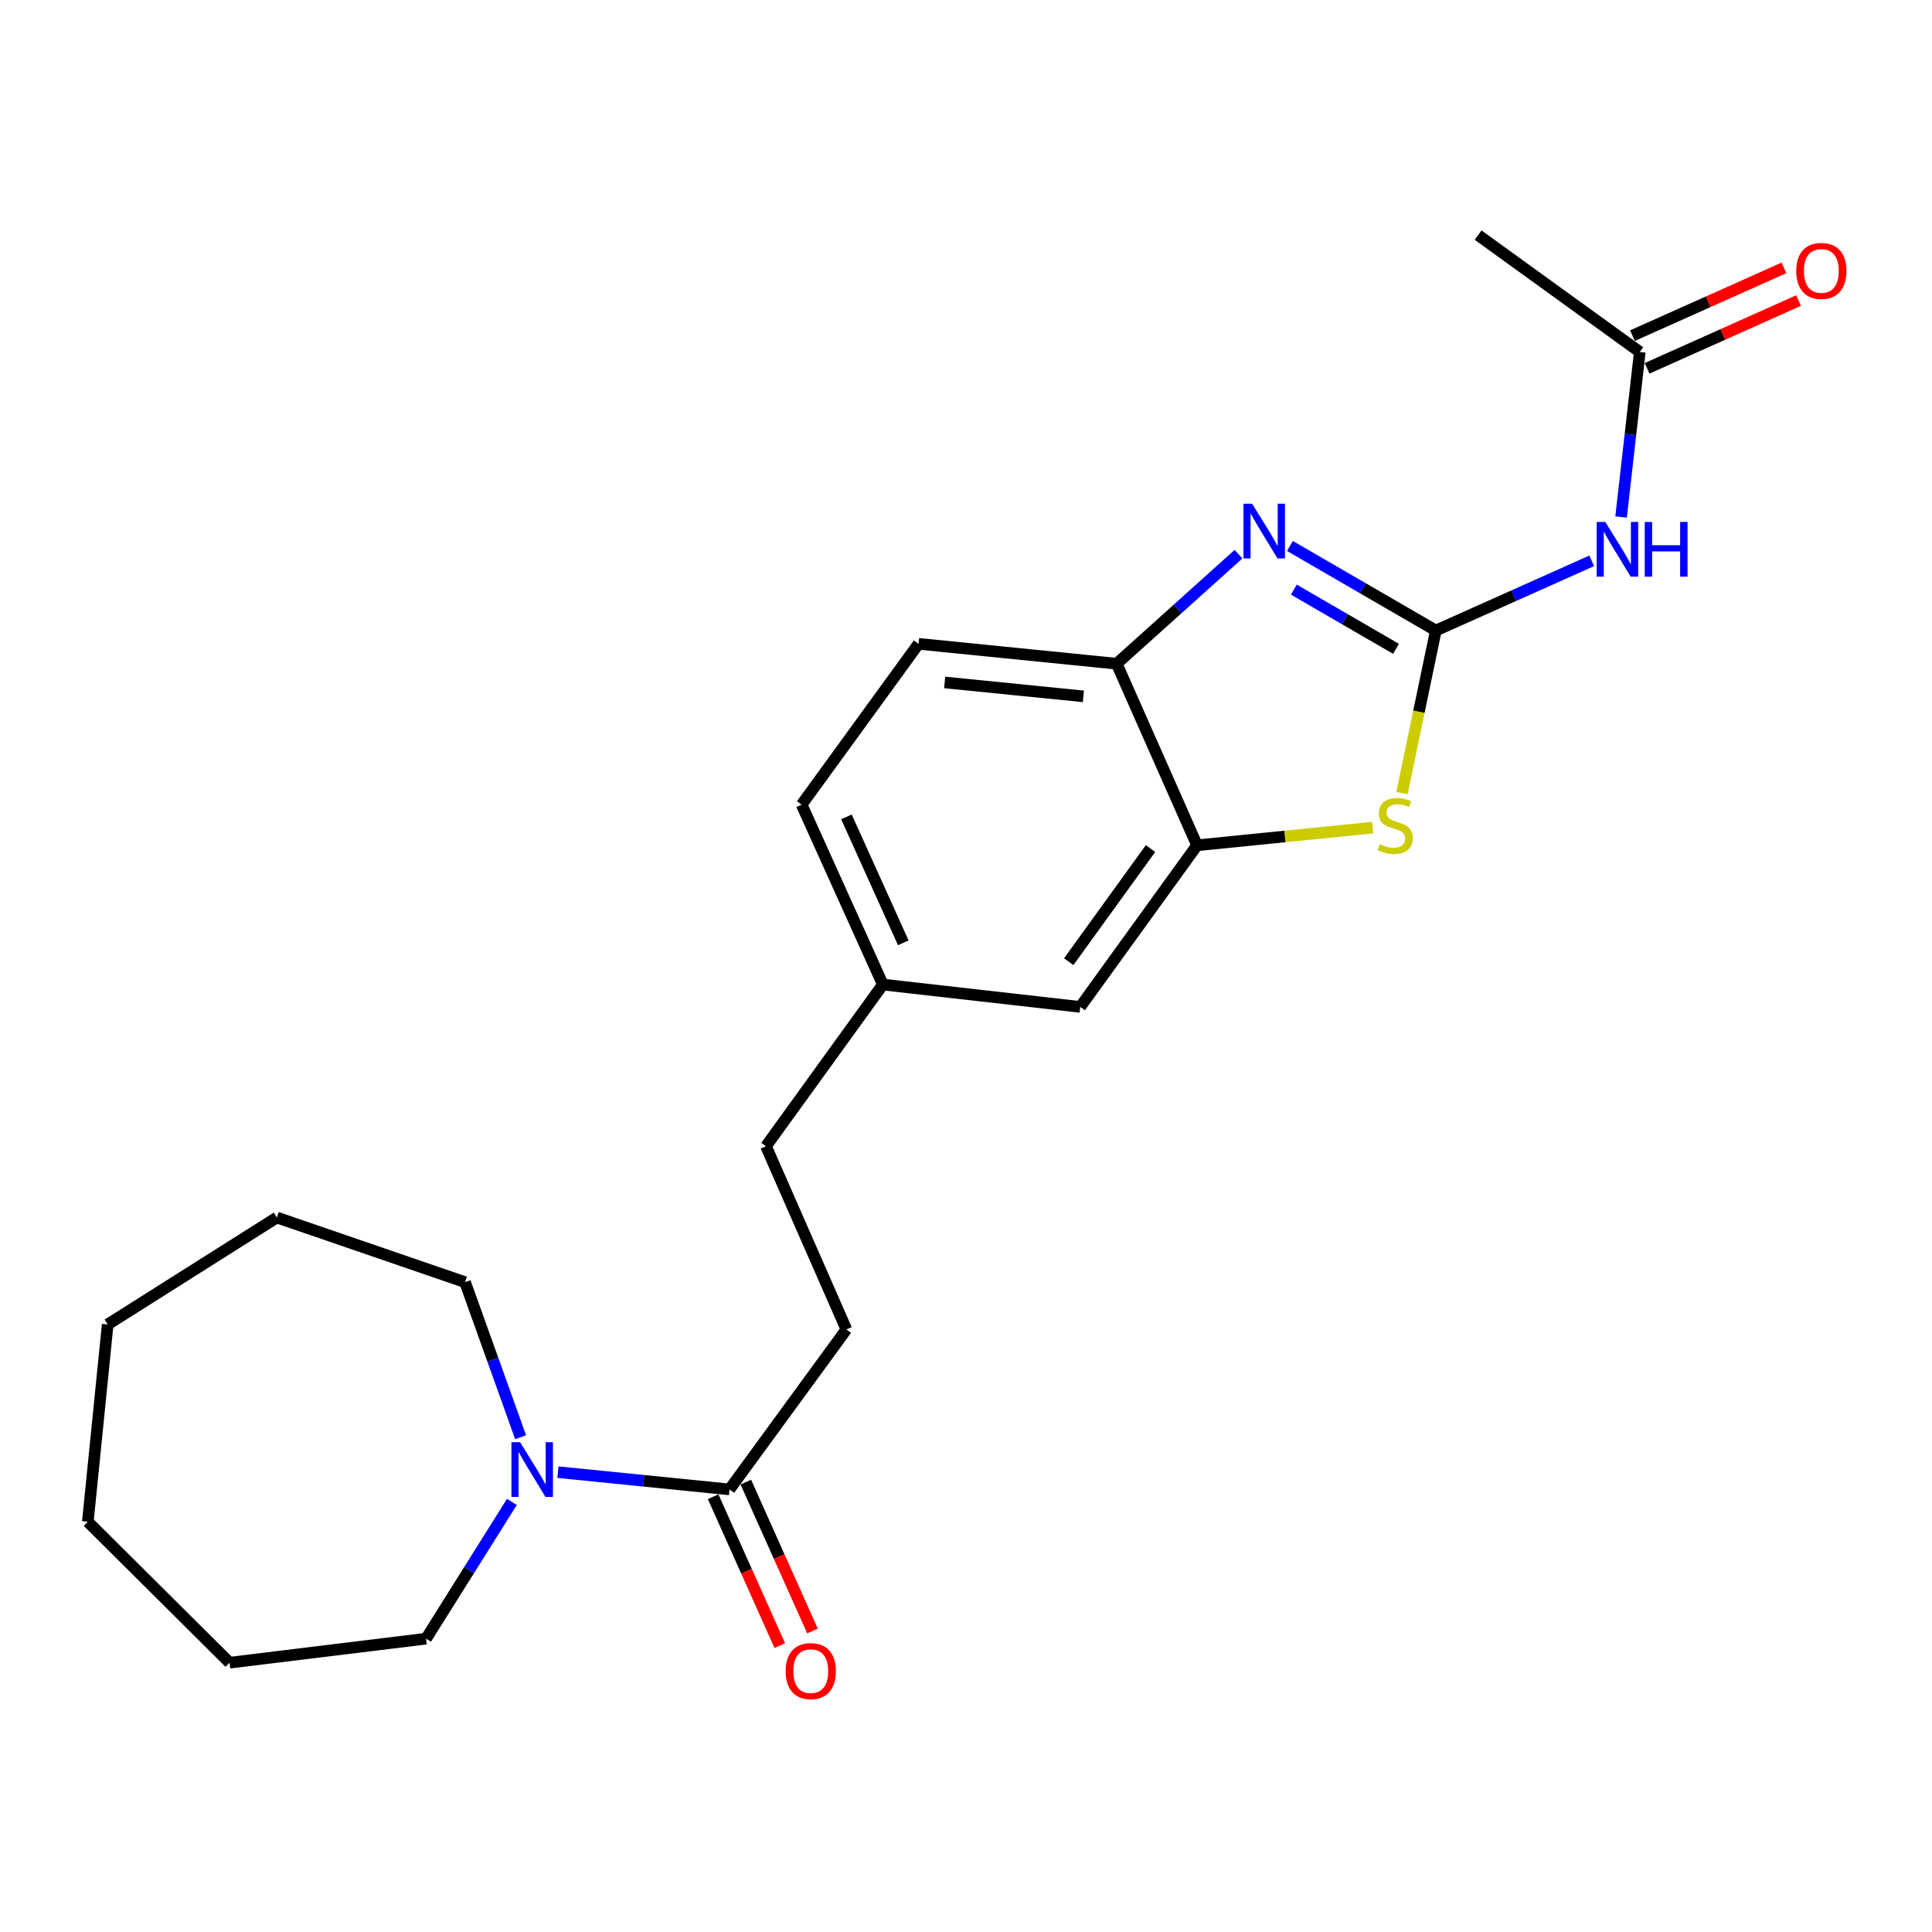 <?xml version='1.0' encoding='iso-8859-1'?>
<svg version='1.1' baseProfile='full'
              xmlns='http://www.w3.org/2000/svg'
                      xmlns:rdkit='http://www.rdkit.org/xml'
                      xmlns:xlink='http://www.w3.org/1999/xlink'
                  xml:space='preserve'
width='1000px' height='1000px' viewBox='0 0 1000 1000'>
<!-- END OF HEADER -->
<rect style='opacity:1.0;fill:#FFFFFF;stroke:none' width='1000' height='1000' x='0' y='0'> </rect>
<path class='bond-0' d='M 743.187,326.367 L 705.425,304.479' style='fill:none;fill-rule:evenodd;stroke:#000000;stroke-width:6px;stroke-linecap:butt;stroke-linejoin:miter;stroke-opacity:1' />
<path class='bond-0' d='M 705.425,304.479 L 667.662,282.591' style='fill:none;fill-rule:evenodd;stroke:#0000FF;stroke-width:6px;stroke-linecap:butt;stroke-linejoin:miter;stroke-opacity:1' />
<path class='bond-0' d='M 722.565,335.834 L 696.131,320.513' style='fill:none;fill-rule:evenodd;stroke:#000000;stroke-width:6px;stroke-linecap:butt;stroke-linejoin:miter;stroke-opacity:1' />
<path class='bond-0' d='M 696.131,320.513 L 669.698,305.191' style='fill:none;fill-rule:evenodd;stroke:#0000FF;stroke-width:6px;stroke-linecap:butt;stroke-linejoin:miter;stroke-opacity:1' />
<path class='bond-1' d='M 743.187,326.367 L 734.416,368.438' style='fill:none;fill-rule:evenodd;stroke:#000000;stroke-width:6px;stroke-linecap:butt;stroke-linejoin:miter;stroke-opacity:1' />
<path class='bond-1' d='M 734.416,368.438 L 725.644,410.508' style='fill:none;fill-rule:evenodd;stroke:#CCCC00;stroke-width:6px;stroke-linecap:butt;stroke-linejoin:miter;stroke-opacity:1' />
<path class='bond-2' d='M 743.187,326.367 L 783.525,308.326' style='fill:none;fill-rule:evenodd;stroke:#000000;stroke-width:6px;stroke-linecap:butt;stroke-linejoin:miter;stroke-opacity:1' />
<path class='bond-2' d='M 783.525,308.326 L 823.863,290.284' style='fill:none;fill-rule:evenodd;stroke:#0000FF;stroke-width:6px;stroke-linecap:butt;stroke-linejoin:miter;stroke-opacity:1' />
<path class='bond-4' d='M 641.048,286.843 L 609.52,315.192' style='fill:none;fill-rule:evenodd;stroke:#0000FF;stroke-width:6px;stroke-linecap:butt;stroke-linejoin:miter;stroke-opacity:1' />
<path class='bond-4' d='M 609.52,315.192 L 577.992,343.54' style='fill:none;fill-rule:evenodd;stroke:#000000;stroke-width:6px;stroke-linecap:butt;stroke-linejoin:miter;stroke-opacity:1' />
<path class='bond-3' d='M 710.506,428.376 L 665.052,432.948' style='fill:none;fill-rule:evenodd;stroke:#CCCC00;stroke-width:6px;stroke-linecap:butt;stroke-linejoin:miter;stroke-opacity:1' />
<path class='bond-3' d='M 665.052,432.948 L 619.597,437.52' style='fill:none;fill-rule:evenodd;stroke:#000000;stroke-width:6px;stroke-linecap:butt;stroke-linejoin:miter;stroke-opacity:1' />
<path class='bond-7' d='M 839.073,267.6 L 843.911,224.892' style='fill:none;fill-rule:evenodd;stroke:#0000FF;stroke-width:6px;stroke-linecap:butt;stroke-linejoin:miter;stroke-opacity:1' />
<path class='bond-7' d='M 843.911,224.892 L 848.75,182.185' style='fill:none;fill-rule:evenodd;stroke:#000000;stroke-width:6px;stroke-linecap:butt;stroke-linejoin:miter;stroke-opacity:1' />
<path class='bond-8' d='M 619.597,437.52 L 559.12,521.173' style='fill:none;fill-rule:evenodd;stroke:#000000;stroke-width:6px;stroke-linecap:butt;stroke-linejoin:miter;stroke-opacity:1' />
<path class='bond-8' d='M 595.507,439.21 L 553.173,497.767' style='fill:none;fill-rule:evenodd;stroke:#000000;stroke-width:6px;stroke-linecap:butt;stroke-linejoin:miter;stroke-opacity:1' />
<path class='bond-23' d='M 619.597,437.52 L 577.992,343.54' style='fill:none;fill-rule:evenodd;stroke:#000000;stroke-width:6px;stroke-linecap:butt;stroke-linejoin:miter;stroke-opacity:1' />
<path class='bond-12' d='M 577.992,343.54 L 475.436,333.245' style='fill:none;fill-rule:evenodd;stroke:#000000;stroke-width:6px;stroke-linecap:butt;stroke-linejoin:miter;stroke-opacity:1' />
<path class='bond-12' d='M 560.757,360.436 L 488.968,353.229' style='fill:none;fill-rule:evenodd;stroke:#000000;stroke-width:6px;stroke-linecap:butt;stroke-linejoin:miter;stroke-opacity:1' />
<path class='bond-5' d='M 288.768,761.982 L 333.176,766.455' style='fill:none;fill-rule:evenodd;stroke:#0000FF;stroke-width:6px;stroke-linecap:butt;stroke-linejoin:miter;stroke-opacity:1' />
<path class='bond-5' d='M 333.176,766.455 L 377.585,770.927' style='fill:none;fill-rule:evenodd;stroke:#000000;stroke-width:6px;stroke-linecap:butt;stroke-linejoin:miter;stroke-opacity:1' />
<path class='bond-16' d='M 264.954,777.385 L 242.744,812.776' style='fill:none;fill-rule:evenodd;stroke:#0000FF;stroke-width:6px;stroke-linecap:butt;stroke-linejoin:miter;stroke-opacity:1' />
<path class='bond-16' d='M 242.744,812.776 L 220.534,848.166' style='fill:none;fill-rule:evenodd;stroke:#000000;stroke-width:6px;stroke-linecap:butt;stroke-linejoin:miter;stroke-opacity:1' />
<path class='bond-17' d='M 269.466,743.906 L 255.09,703.776' style='fill:none;fill-rule:evenodd;stroke:#0000FF;stroke-width:6px;stroke-linecap:butt;stroke-linejoin:miter;stroke-opacity:1' />
<path class='bond-17' d='M 255.09,703.776 L 240.713,663.646' style='fill:none;fill-rule:evenodd;stroke:#000000;stroke-width:6px;stroke-linecap:butt;stroke-linejoin:miter;stroke-opacity:1' />
<path class='bond-6' d='M 377.585,770.927 L 438.093,688.108' style='fill:none;fill-rule:evenodd;stroke:#000000;stroke-width:6px;stroke-linecap:butt;stroke-linejoin:miter;stroke-opacity:1' />
<path class='bond-9' d='M 369.128,774.713 L 386.376,813.246' style='fill:none;fill-rule:evenodd;stroke:#000000;stroke-width:6px;stroke-linecap:butt;stroke-linejoin:miter;stroke-opacity:1' />
<path class='bond-9' d='M 386.376,813.246 L 403.624,851.778' style='fill:none;fill-rule:evenodd;stroke:#FF0000;stroke-width:6px;stroke-linecap:butt;stroke-linejoin:miter;stroke-opacity:1' />
<path class='bond-9' d='M 386.043,767.141 L 403.291,805.674' style='fill:none;fill-rule:evenodd;stroke:#000000;stroke-width:6px;stroke-linecap:butt;stroke-linejoin:miter;stroke-opacity:1' />
<path class='bond-9' d='M 403.291,805.674 L 420.539,844.207' style='fill:none;fill-rule:evenodd;stroke:#FF0000;stroke-width:6px;stroke-linecap:butt;stroke-linejoin:miter;stroke-opacity:1' />
<path class='bond-11' d='M 852.533,190.644 L 891.736,173.108' style='fill:none;fill-rule:evenodd;stroke:#000000;stroke-width:6px;stroke-linecap:butt;stroke-linejoin:miter;stroke-opacity:1' />
<path class='bond-11' d='M 891.736,173.108 L 930.939,155.573' style='fill:none;fill-rule:evenodd;stroke:#FF0000;stroke-width:6px;stroke-linecap:butt;stroke-linejoin:miter;stroke-opacity:1' />
<path class='bond-11' d='M 844.966,173.727 L 884.169,156.191' style='fill:none;fill-rule:evenodd;stroke:#000000;stroke-width:6px;stroke-linecap:butt;stroke-linejoin:miter;stroke-opacity:1' />
<path class='bond-11' d='M 884.169,156.191 L 923.372,138.655' style='fill:none;fill-rule:evenodd;stroke:#FF0000;stroke-width:6px;stroke-linecap:butt;stroke-linejoin:miter;stroke-opacity:1' />
<path class='bond-18' d='M 848.75,182.185 L 765.066,121.698' style='fill:none;fill-rule:evenodd;stroke:#000000;stroke-width:6px;stroke-linecap:butt;stroke-linejoin:miter;stroke-opacity:1' />
<path class='bond-13' d='M 559.12,521.173 L 456.965,509.6' style='fill:none;fill-rule:evenodd;stroke:#000000;stroke-width:6px;stroke-linecap:butt;stroke-linejoin:miter;stroke-opacity:1' />
<path class='bond-10' d='M 438.093,688.108 L 396.468,593.284' style='fill:none;fill-rule:evenodd;stroke:#000000;stroke-width:6px;stroke-linecap:butt;stroke-linejoin:miter;stroke-opacity:1' />
<path class='bond-15' d='M 475.436,333.245 L 414.918,416.475' style='fill:none;fill-rule:evenodd;stroke:#000000;stroke-width:6px;stroke-linecap:butt;stroke-linejoin:miter;stroke-opacity:1' />
<path class='bond-14' d='M 456.965,509.6 L 396.468,593.284' style='fill:none;fill-rule:evenodd;stroke:#000000;stroke-width:6px;stroke-linecap:butt;stroke-linejoin:miter;stroke-opacity:1' />
<path class='bond-24' d='M 456.965,509.6 L 414.918,416.475' style='fill:none;fill-rule:evenodd;stroke:#000000;stroke-width:6px;stroke-linecap:butt;stroke-linejoin:miter;stroke-opacity:1' />
<path class='bond-24' d='M 467.549,488.005 L 438.115,422.818' style='fill:none;fill-rule:evenodd;stroke:#000000;stroke-width:6px;stroke-linecap:butt;stroke-linejoin:miter;stroke-opacity:1' />
<path class='bond-19' d='M 220.534,848.166 L 118.832,860.614' style='fill:none;fill-rule:evenodd;stroke:#000000;stroke-width:6px;stroke-linecap:butt;stroke-linejoin:miter;stroke-opacity:1' />
<path class='bond-20' d='M 240.713,663.646 L 143.295,630.184' style='fill:none;fill-rule:evenodd;stroke:#000000;stroke-width:6px;stroke-linecap:butt;stroke-linejoin:miter;stroke-opacity:1' />
<path class='bond-21' d='M 118.832,860.614 L 45.455,787.658' style='fill:none;fill-rule:evenodd;stroke:#000000;stroke-width:6px;stroke-linecap:butt;stroke-linejoin:miter;stroke-opacity:1' />
<path class='bond-22' d='M 143.295,630.184 L 55.74,685.534' style='fill:none;fill-rule:evenodd;stroke:#000000;stroke-width:6px;stroke-linecap:butt;stroke-linejoin:miter;stroke-opacity:1' />
<path class='bond-25' d='M 45.455,787.658 L 55.74,685.534' style='fill:none;fill-rule:evenodd;stroke:#000000;stroke-width:6px;stroke-linecap:butt;stroke-linejoin:miter;stroke-opacity:1' />
<path  class='atom-1' d='M 648.096 260.718
L 657.376 275.718
Q 658.296 277.198, 659.776 279.878
Q 661.256 282.558, 661.336 282.718
L 661.336 260.718
L 665.096 260.718
L 665.096 289.038
L 661.216 289.038
L 651.256 272.638
Q 650.096 270.718, 648.856 268.518
Q 647.656 266.318, 647.296 265.638
L 647.296 289.038
L 643.616 289.038
L 643.616 260.718
L 648.096 260.718
' fill='#0000FF'/>
<path  class='atom-2' d='M 714.163 436.924
Q 714.483 437.044, 715.803 437.604
Q 717.123 438.164, 718.563 438.524
Q 720.043 438.844, 721.483 438.844
Q 724.163 438.844, 725.723 437.564
Q 727.283 436.244, 727.283 433.964
Q 727.283 432.404, 726.483 431.444
Q 725.723 430.484, 724.523 429.964
Q 723.323 429.444, 721.323 428.844
Q 718.803 428.084, 717.283 427.364
Q 715.803 426.644, 714.723 425.124
Q 713.683 423.604, 713.683 421.044
Q 713.683 417.484, 716.083 415.284
Q 718.523 413.084, 723.323 413.084
Q 726.603 413.084, 730.323 414.644
L 729.403 417.724
Q 726.003 416.324, 723.443 416.324
Q 720.683 416.324, 719.163 417.484
Q 717.643 418.604, 717.683 420.564
Q 717.683 422.084, 718.443 423.004
Q 719.243 423.924, 720.363 424.444
Q 721.523 424.964, 723.443 425.564
Q 726.003 426.364, 727.523 427.164
Q 729.043 427.964, 730.123 429.604
Q 731.243 431.204, 731.243 433.964
Q 731.243 437.884, 728.603 440.004
Q 726.003 442.084, 721.643 442.084
Q 719.123 442.084, 717.203 441.524
Q 715.323 441.004, 713.083 440.084
L 714.163 436.924
' fill='#CCCC00'/>
<path  class='atom-3' d='M 830.917 270.169
L 840.197 285.169
Q 841.117 286.649, 842.597 289.329
Q 844.077 292.009, 844.157 292.169
L 844.157 270.169
L 847.917 270.169
L 847.917 298.489
L 844.037 298.489
L 834.077 282.089
Q 832.917 280.169, 831.677 277.969
Q 830.477 275.769, 830.117 275.089
L 830.117 298.489
L 826.437 298.489
L 826.437 270.169
L 830.917 270.169
' fill='#0000FF'/>
<path  class='atom-3' d='M 851.317 270.169
L 855.157 270.169
L 855.157 282.209
L 869.637 282.209
L 869.637 270.169
L 873.477 270.169
L 873.477 298.489
L 869.637 298.489
L 869.637 285.409
L 855.157 285.409
L 855.157 298.489
L 851.317 298.489
L 851.317 270.169
' fill='#0000FF'/>
<path  class='atom-6' d='M 269.202 746.482
L 278.482 761.482
Q 279.402 762.962, 280.882 765.642
Q 282.362 768.322, 282.442 768.482
L 282.442 746.482
L 286.202 746.482
L 286.202 774.802
L 282.322 774.802
L 272.362 758.402
Q 271.202 756.482, 269.962 754.282
Q 268.762 752.082, 268.402 751.402
L 268.402 774.802
L 264.722 774.802
L 264.722 746.482
L 269.202 746.482
' fill='#0000FF'/>
<path  class='atom-10' d='M 406.643 864.966
Q 406.643 858.166, 410.003 854.366
Q 413.363 850.566, 419.643 850.566
Q 425.923 850.566, 429.283 854.366
Q 432.643 858.166, 432.643 864.966
Q 432.643 871.846, 429.243 875.766
Q 425.843 879.646, 419.643 879.646
Q 413.403 879.646, 410.003 875.766
Q 406.643 871.886, 406.643 864.966
M 419.643 876.446
Q 423.963 876.446, 426.283 873.566
Q 428.643 870.646, 428.643 864.966
Q 428.643 859.406, 426.283 856.606
Q 423.963 853.766, 419.643 853.766
Q 415.323 853.766, 412.963 856.566
Q 410.643 859.366, 410.643 864.966
Q 410.643 870.686, 412.963 873.566
Q 415.323 876.446, 419.643 876.446
' fill='#FF0000'/>
<path  class='atom-12' d='M 929.729 140.228
Q 929.729 133.428, 933.089 129.628
Q 936.449 125.828, 942.729 125.828
Q 949.009 125.828, 952.369 129.628
Q 955.729 133.428, 955.729 140.228
Q 955.729 147.108, 952.329 151.028
Q 948.929 154.908, 942.729 154.908
Q 936.489 154.908, 933.089 151.028
Q 929.729 147.148, 929.729 140.228
M 942.729 151.708
Q 947.049 151.708, 949.369 148.828
Q 951.729 145.908, 951.729 140.228
Q 951.729 134.668, 949.369 131.868
Q 947.049 129.028, 942.729 129.028
Q 938.409 129.028, 936.049 131.828
Q 933.729 134.628, 933.729 140.228
Q 933.729 145.948, 936.049 148.828
Q 938.409 151.708, 942.729 151.708
' fill='#FF0000'/>
</svg>
